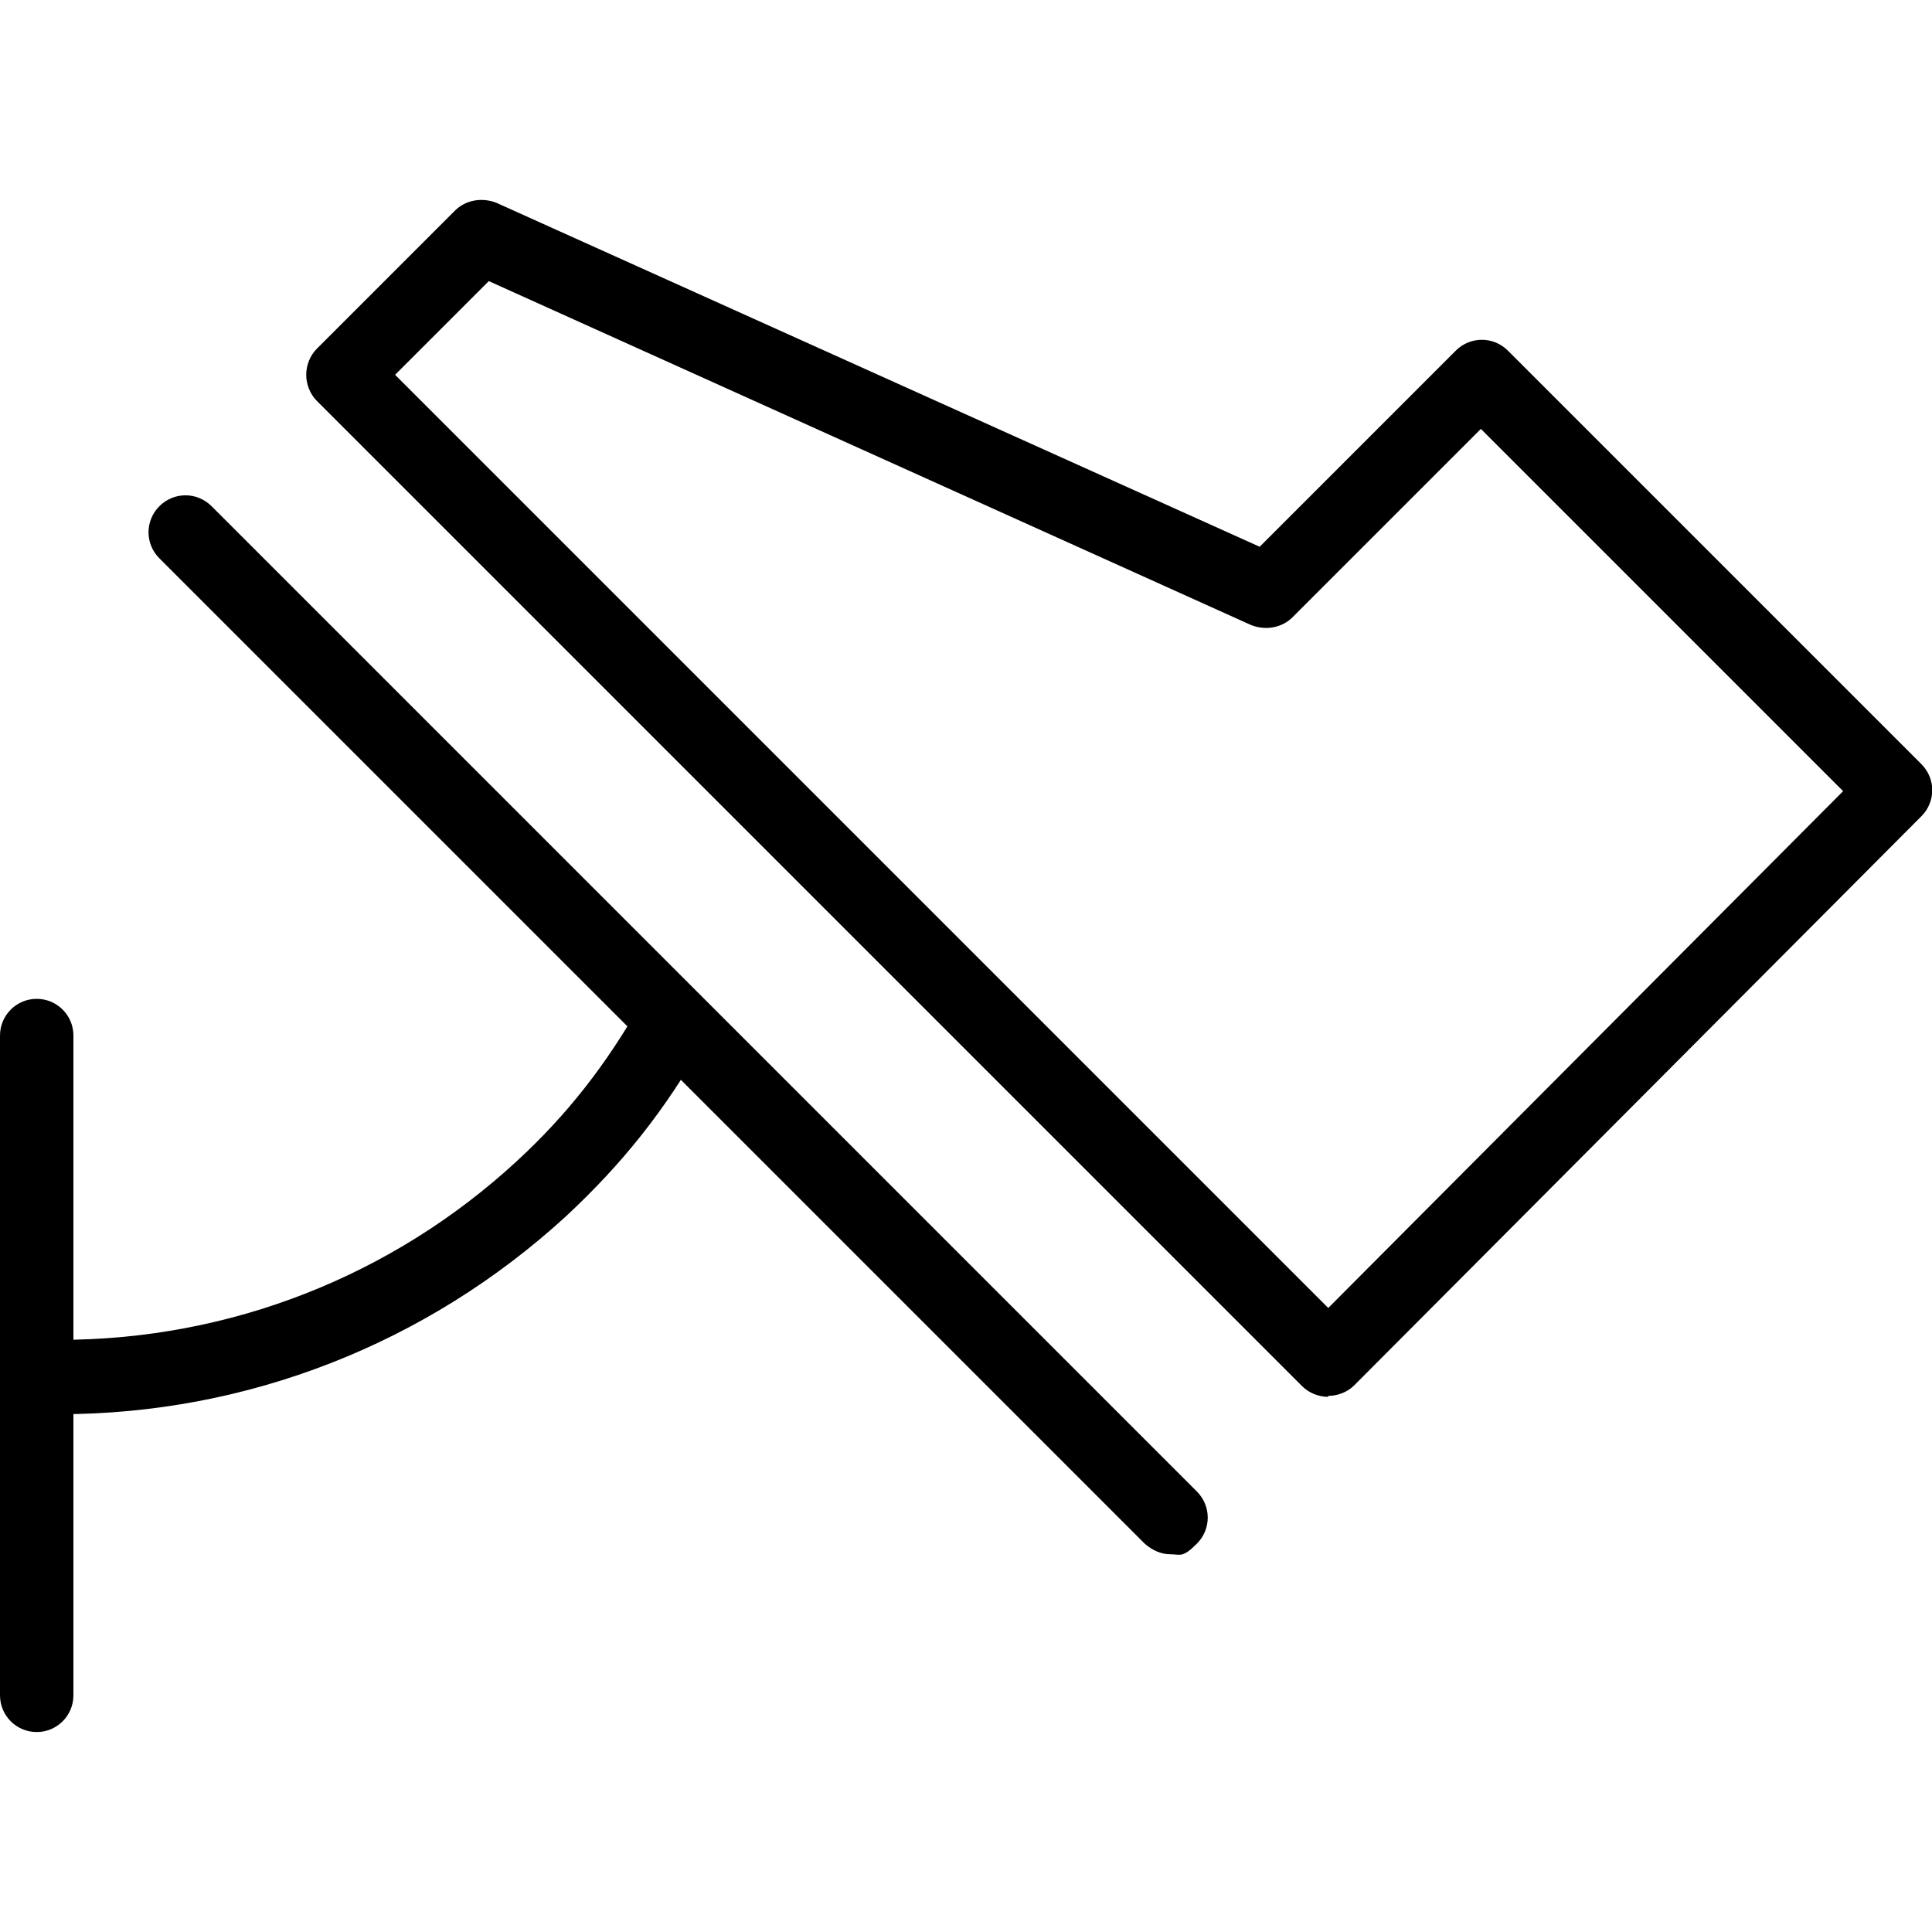 <?xml version="1.0" encoding="UTF-8"?>
<svg id="Capa_1" xmlns="http://www.w3.org/2000/svg" xmlns:xlink="http://www.w3.org/1999/xlink" version="1.1" viewBox="0 0 200 200">
  <!-- Generator: Adobe Illustrator 29.8.1, SVG Export Plug-In . SVG Version: 2.1.1 Build 2)  -->
  <defs>
    <clipPath id="clippath">
      <rect y="20.7" width="200" height="158.6" style="fill: none;"/>
    </clipPath>
  </defs>
  <g style="clip-path: url(#clippath);">
    <g>
      <path d="M6.2,146.3c-2.1,0-3.8-1.7-3.8-3.8s1.7-3.8,3.8-3.8c17.6,0,34.4-6.6,47.3-18.5,5.2-4.8,9.2-9.9,12.9-16.4,1-1.8,3.3-2.5,5.2-1.4,1.8,1,2.5,3.3,1.4,5.2-4.1,7.3-8.6,12.9-14.4,18.3-14.4,13.2-33,20.5-52.5,20.5h0Z"/>
      <path d="M137.5,144.6c-1,0-2-.4-2.7-1.1L32.8,41.5c-.7-.7-1.1-1.7-1.1-2.7s.4-2,1.1-2.7l14.3-14.3c1.1-1.1,2.8-1.4,4.3-.8l79,35.6,20.3-20.3c1.5-1.5,3.9-1.5,5.4,0l42.8,42.8c1.5,1.5,1.5,3.9,0,5.4l-58.7,58.9c-.7.7-1.7,1.1-2.7,1.1ZM40.9,38.8l96.6,96.6,53.3-53.5-37.5-37.5-19.5,19.5c-1.1,1.1-2.8,1.4-4.3.8L50.6,29.1l-9.7,9.7Z"/>
      <path d="M121.2,160.9c-1,0-1.9-.4-2.7-1.1L16.5,57.8c-1.5-1.5-1.5-3.9,0-5.4,1.5-1.5,3.9-1.5,5.4,0l102,102c1.5,1.5,1.5,3.9,0,5.4s-1.7,1.1-2.7,1.1h0Z"/>
      <path d="M3.8,179.3c-2.1,0-3.8-1.7-3.8-3.8v-68.3c0-2.1,1.7-3.8,3.8-3.8s3.8,1.7,3.8,3.8v68.3c0,2.1-1.7,3.8-3.8,3.8Z"/>
    </g>
  </g>
</svg>